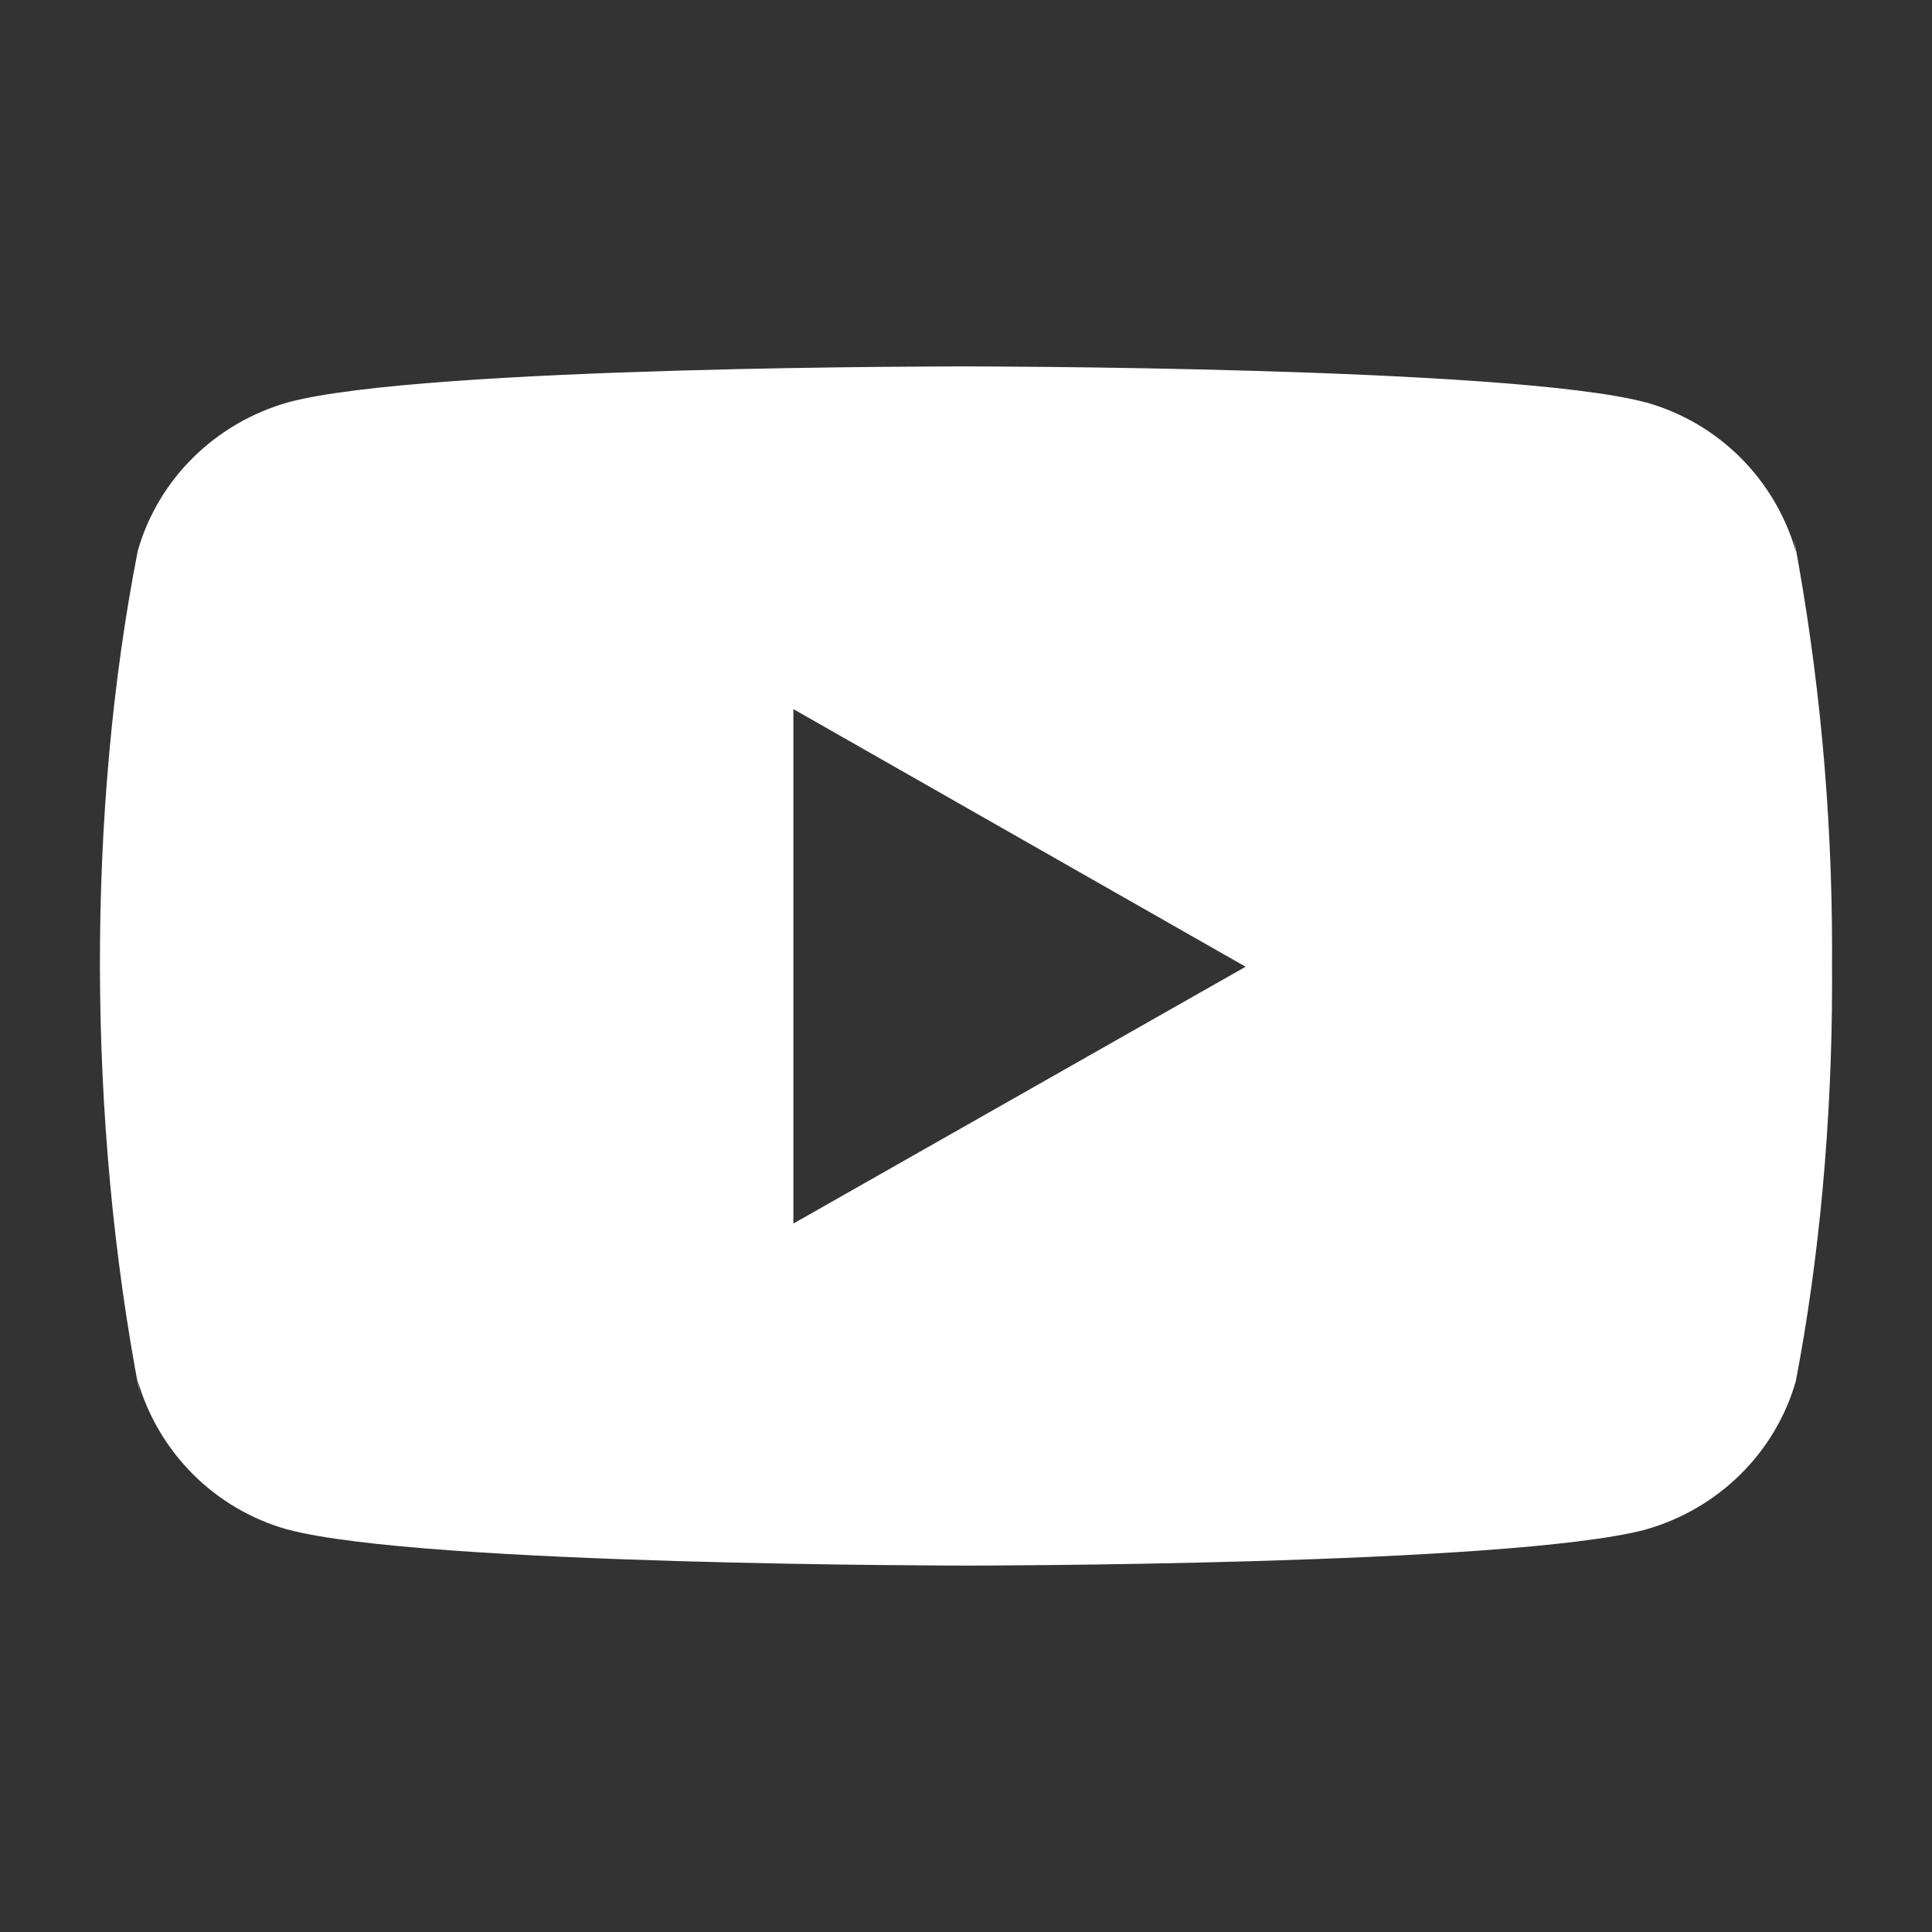 <svg width="29" height="29" viewBox="0 0 29 29" fill="none" xmlns="http://www.w3.org/2000/svg">
<rect x="0" y="0" width="29" height="29" fill="#333333" stroke="none"/>
<path d="M26.925 8.072L26.957 8.279C26.643 7.19 25.795 6.349 24.717 6.043L24.694 6.038C22.667 5.5 14.511 5.5 14.511 5.5C14.511 5.5 6.375 5.489 4.328 6.038C3.229 6.349 2.38 7.19 2.071 8.257L2.066 8.279C1.309 12.145 1.303 16.79 2.099 20.929L2.066 20.72C2.38 21.809 3.228 22.65 4.306 22.956L4.329 22.961C6.354 23.5 14.512 23.5 14.512 23.5C14.512 23.5 22.647 23.5 24.695 22.961C25.795 22.65 26.644 21.809 26.953 20.742L26.958 20.72C27.303 18.922 27.5 16.853 27.5 14.739C27.5 14.662 27.5 14.584 27.499 14.505C27.5 14.433 27.5 14.348 27.5 14.262C27.5 12.147 27.303 10.078 26.925 8.072ZM11.909 18.366V10.644L18.697 14.511L11.909 18.366Z" fill="white"/>
</svg>
